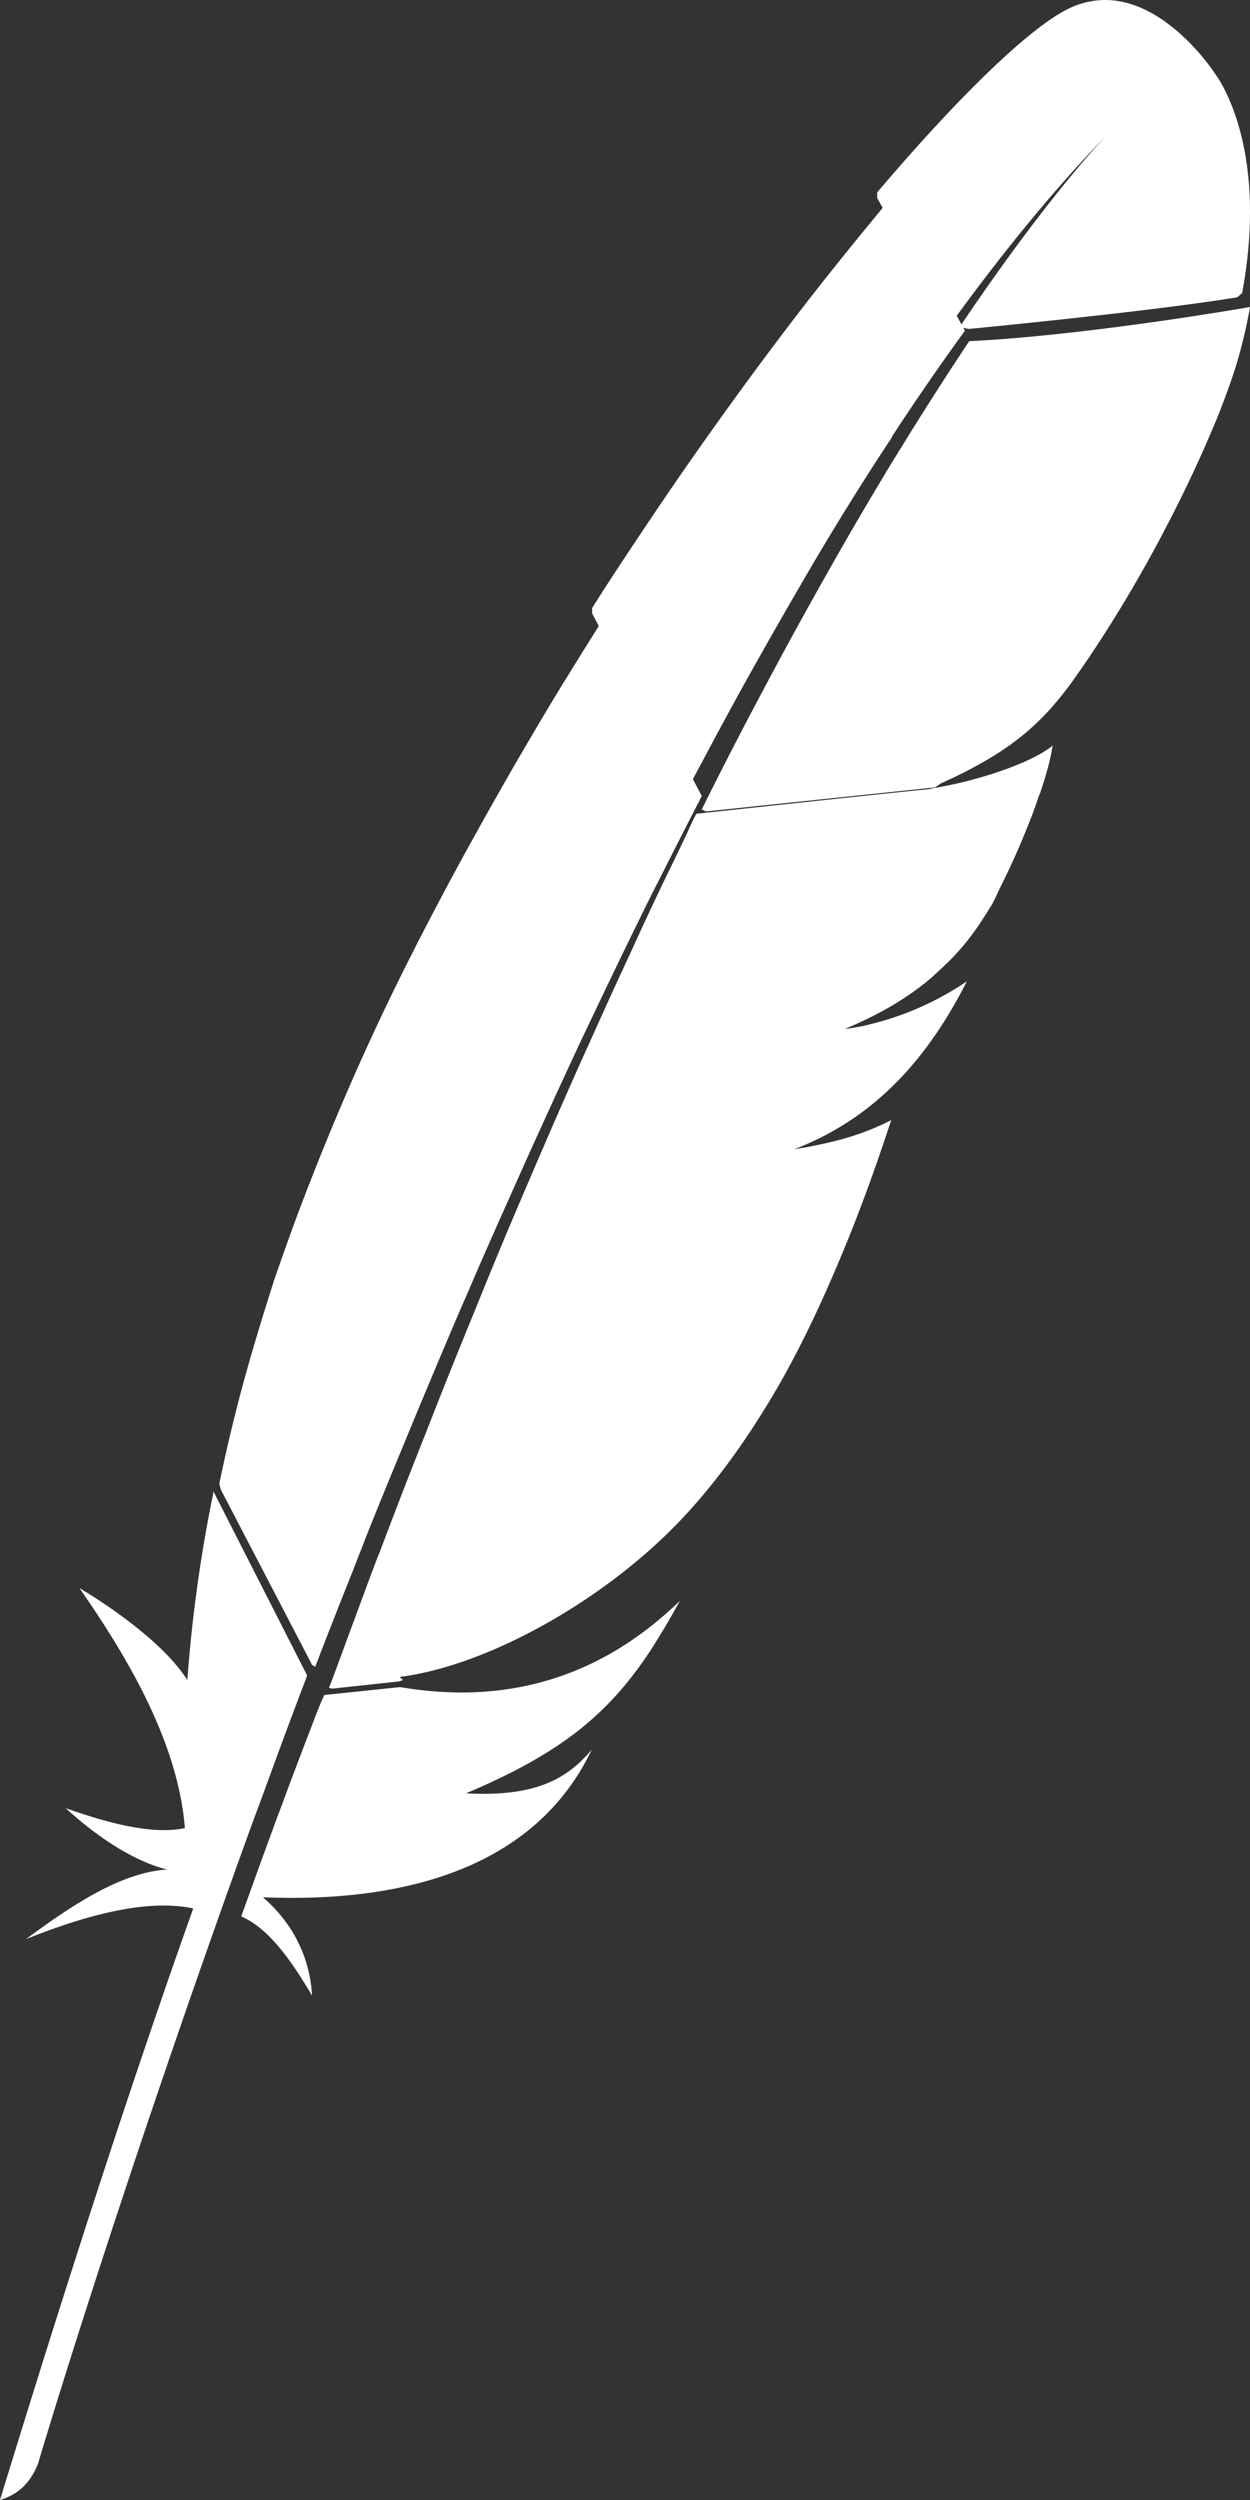 <svg xmlns="http://www.w3.org/2000/svg" width="57" height="114" viewBox="0 0 57 114">
    <rect x="0" y="0" width="57" height="114" fill="#333333" stroke="none"/>
    <g fill="#FFF" fill-rule="nonzero">
        <path d="M48.468.529C46.657 1.556 43.623 4.507 40 8.77v.262l3.17 5.662.159.11c2.332-3.214 4.687-6.121 7.087-8.592.18-.196.271-.284.271-.284-.09.088-.18.197-.271.284-.77.831-3.125 3.454-6.657 8.7l.407.088s8.265-.787 12.25-1.443l.227-.196c1.268-6.864-1.246-10.012-1.246-10.012s-3.17-4.94-6.929-2.82z"/>
        <path d="M34.169 30.776a290.884 290.884 0 0 1 3.072-5.356c1.07-1.8 2.162-3.557 3.277-5.247.068-.088.137-.197.182-.307A120.454 120.454 0 0 1 44 15.08L40.655 9c-.25.285-.501.593-.751.9a175.327 175.327 0 0 0-2.982 3.71 169.874 169.874 0 0 0-3.55 4.741 182.349 182.349 0 0 0-3.368 4.808c-.956 1.426-1.934 2.875-2.89 4.39-.046.066-.068.11-.114.175v.242l4.165 7.968.182.066c.933-1.756 1.866-3.512 2.822-5.224z"/>
        <path d="M16.657 70.168c.752-1.893 1.55-3.808 2.348-5.744.775-1.849 1.55-3.72 2.371-5.59.798-1.871 1.642-3.742 2.485-5.635a441.76 441.76 0 0 1 2.622-5.722c.889-1.87 1.778-3.741 2.69-5.59.32-.66.661-1.342 1.003-2.003.57-1.144 1.163-2.288 1.733-3.41.023-.067.068-.11.091-.177L27.646 28l-.206.33c-1.003 1.607-2.029 3.235-3.009 4.908a190.88 190.88 0 0 0-2.94 5.15c-.822 1.474-1.597 2.949-2.372 4.446-.16.308-.296.594-.456.902a111.79 111.79 0 0 0-2.576 5.458 122.892 122.892 0 0 0-2.325 5.678c-.456 1.189-.844 2.31-1.231 3.411-.297.925-.593 1.871-.867 2.795A77.24 77.24 0 0 0 10 67.658l.068.265 4.172 8.011.137.066c.57-1.497 1.163-2.993 1.778-4.534.16-.44.342-.858.502-1.298zM9.684 68.289a66.724 66.724 0 0 0-1.119 8.036c0 .09-.022.178-.022.289-1.342-2.131-4.92-4.196-4.92-4.196 2.572 3.685 4.518 7.348 4.808 10.945-1.364.289-3.243-.133-5.434-.91 2.259 2.064 3.958 2.642 4.63 2.797-2.08.133-4.25 1.554-6.442 3.175 3.198-1.288 5.77-1.799 7.627-1.399C5.882 95.263 2.952 104.365 0 114c.895-.266 1.431-.866 1.744-1.687.515-1.754 4.004-13.21 9.438-28.284.157-.422.313-.866.47-1.288.044-.11.09-.244.134-.355.581-1.576 1.163-3.197 1.79-4.84.133-.377.29-.754.424-1.132v-.022L9.728 68c0 .111-.022.2-.044.289zM44.197 15.557a157.545 157.545 0 0 0-3.167 4.955c-.068.088-.113.197-.18.285a182.908 182.908 0 0 0-3.122 5.328 218.55 218.55 0 0 0-2.965 5.416A201.47 201.47 0 0 0 32 36.912l.202.088 10.445-1.096.247-.176c3.167-1.425 4.582-2.718 5.952-4.582.36-.504.742-1.053 1.101-1.6a62.148 62.148 0 0 0 3.19-5.438 60.466 60.466 0 0 0 2.425-5.197c.405-1.03.742-1.973.966-2.806.202-.746.36-1.447.472-2.105-4.223.724-9.412 1.403-12.803 1.557z"/>
        <path d="M31.346 37.962c-.351.745-.725 1.51-1.098 2.277-.396.832-.813 1.708-1.209 2.583-.197.438-.417.898-.615 1.336-.637 1.357-1.252 2.758-1.911 4.203a375.665 375.665 0 0 0-2.417 5.539 250.756 250.756 0 0 0-2.373 5.691 314.951 314.951 0 0 0-2.307 5.758 288.254 288.254 0 0 0-2.11 5.451c-.043.088-.065.175-.109.263-.703 1.86-1.389 3.754-2.114 5.702-.022.044-.061.158-.083.201l.152.034 3.056-.328.172-.07c-.066-.022-.106-.11-.172-.132 4.042-.503 9.425-3.525 12.918-7.246 1.604-1.708 3.054-3.744 4.417-6.108 1.01-1.773 1.933-3.722 2.834-5.889.79-1.883 1.538-3.94 2.263-6.151-.923.481-2 .853-3.164 1.094a31.78 31.78 0 0 1-.637.132c-.22.043-.44.065-.637.109 3.779-1.445 6.152-4.247 7.887-7.662a13.635 13.635 0 0 1-4.548 1.992c-.263.066-.527.11-.813.153-.066 0-.131.022-.197.022 1.318-.547 2.416-1.16 3.383-1.883.198-.153.396-.306.593-.481.286-.263.572-.526.835-.788.176-.175.33-.35.506-.548.373-.437.725-.919 1.054-1.444.11-.154.198-.329.308-.482.132-.24.241-.482.351-.722.528-1.051.945-1.993 1.275-2.825.175-.415.307-.788.439-1.16.044-.131.088-.284.154-.416.132-.394.241-.744.33-1.072A9.48 9.48 0 0 0 48 34c-.132.11-.264.197-.44.306-1.142.68-3.097 1.292-4.68 1.577l3.12-.35-3.12.35c-.219.043-.373.065-.548.11.014-.015-3.51.356-10.571 1.113-.044.044-.305.594-.415.856z"/>
        <path d="M14.453 78.08c-.56 1.465-1.144 2.974-1.704 4.504 0 .022-.023.043-.023.064-.09.213-.156.425-.246.659-.381 1.041-.718 1.955-1.48 4.08 1.256.553 2.265 1.977 3.229 3.613-.09-1.679-.83-3.273-2.242-4.484 6.21.255 11.57-1.233 14.327-5.525.247-.383.47-.787.673-1.212-1.256 1.51-2.826 2.147-5.74 1.998h-.023.023c4.327-1.828 6.48-3.592 8.408-6.503.448-.701.897-1.445 1.345-2.274-3.79 3.677-8.161 4.718-12.758 3.932l-3.453.36c-.112.235-.224.51-.336.787z"/>
    </g>
</svg>
